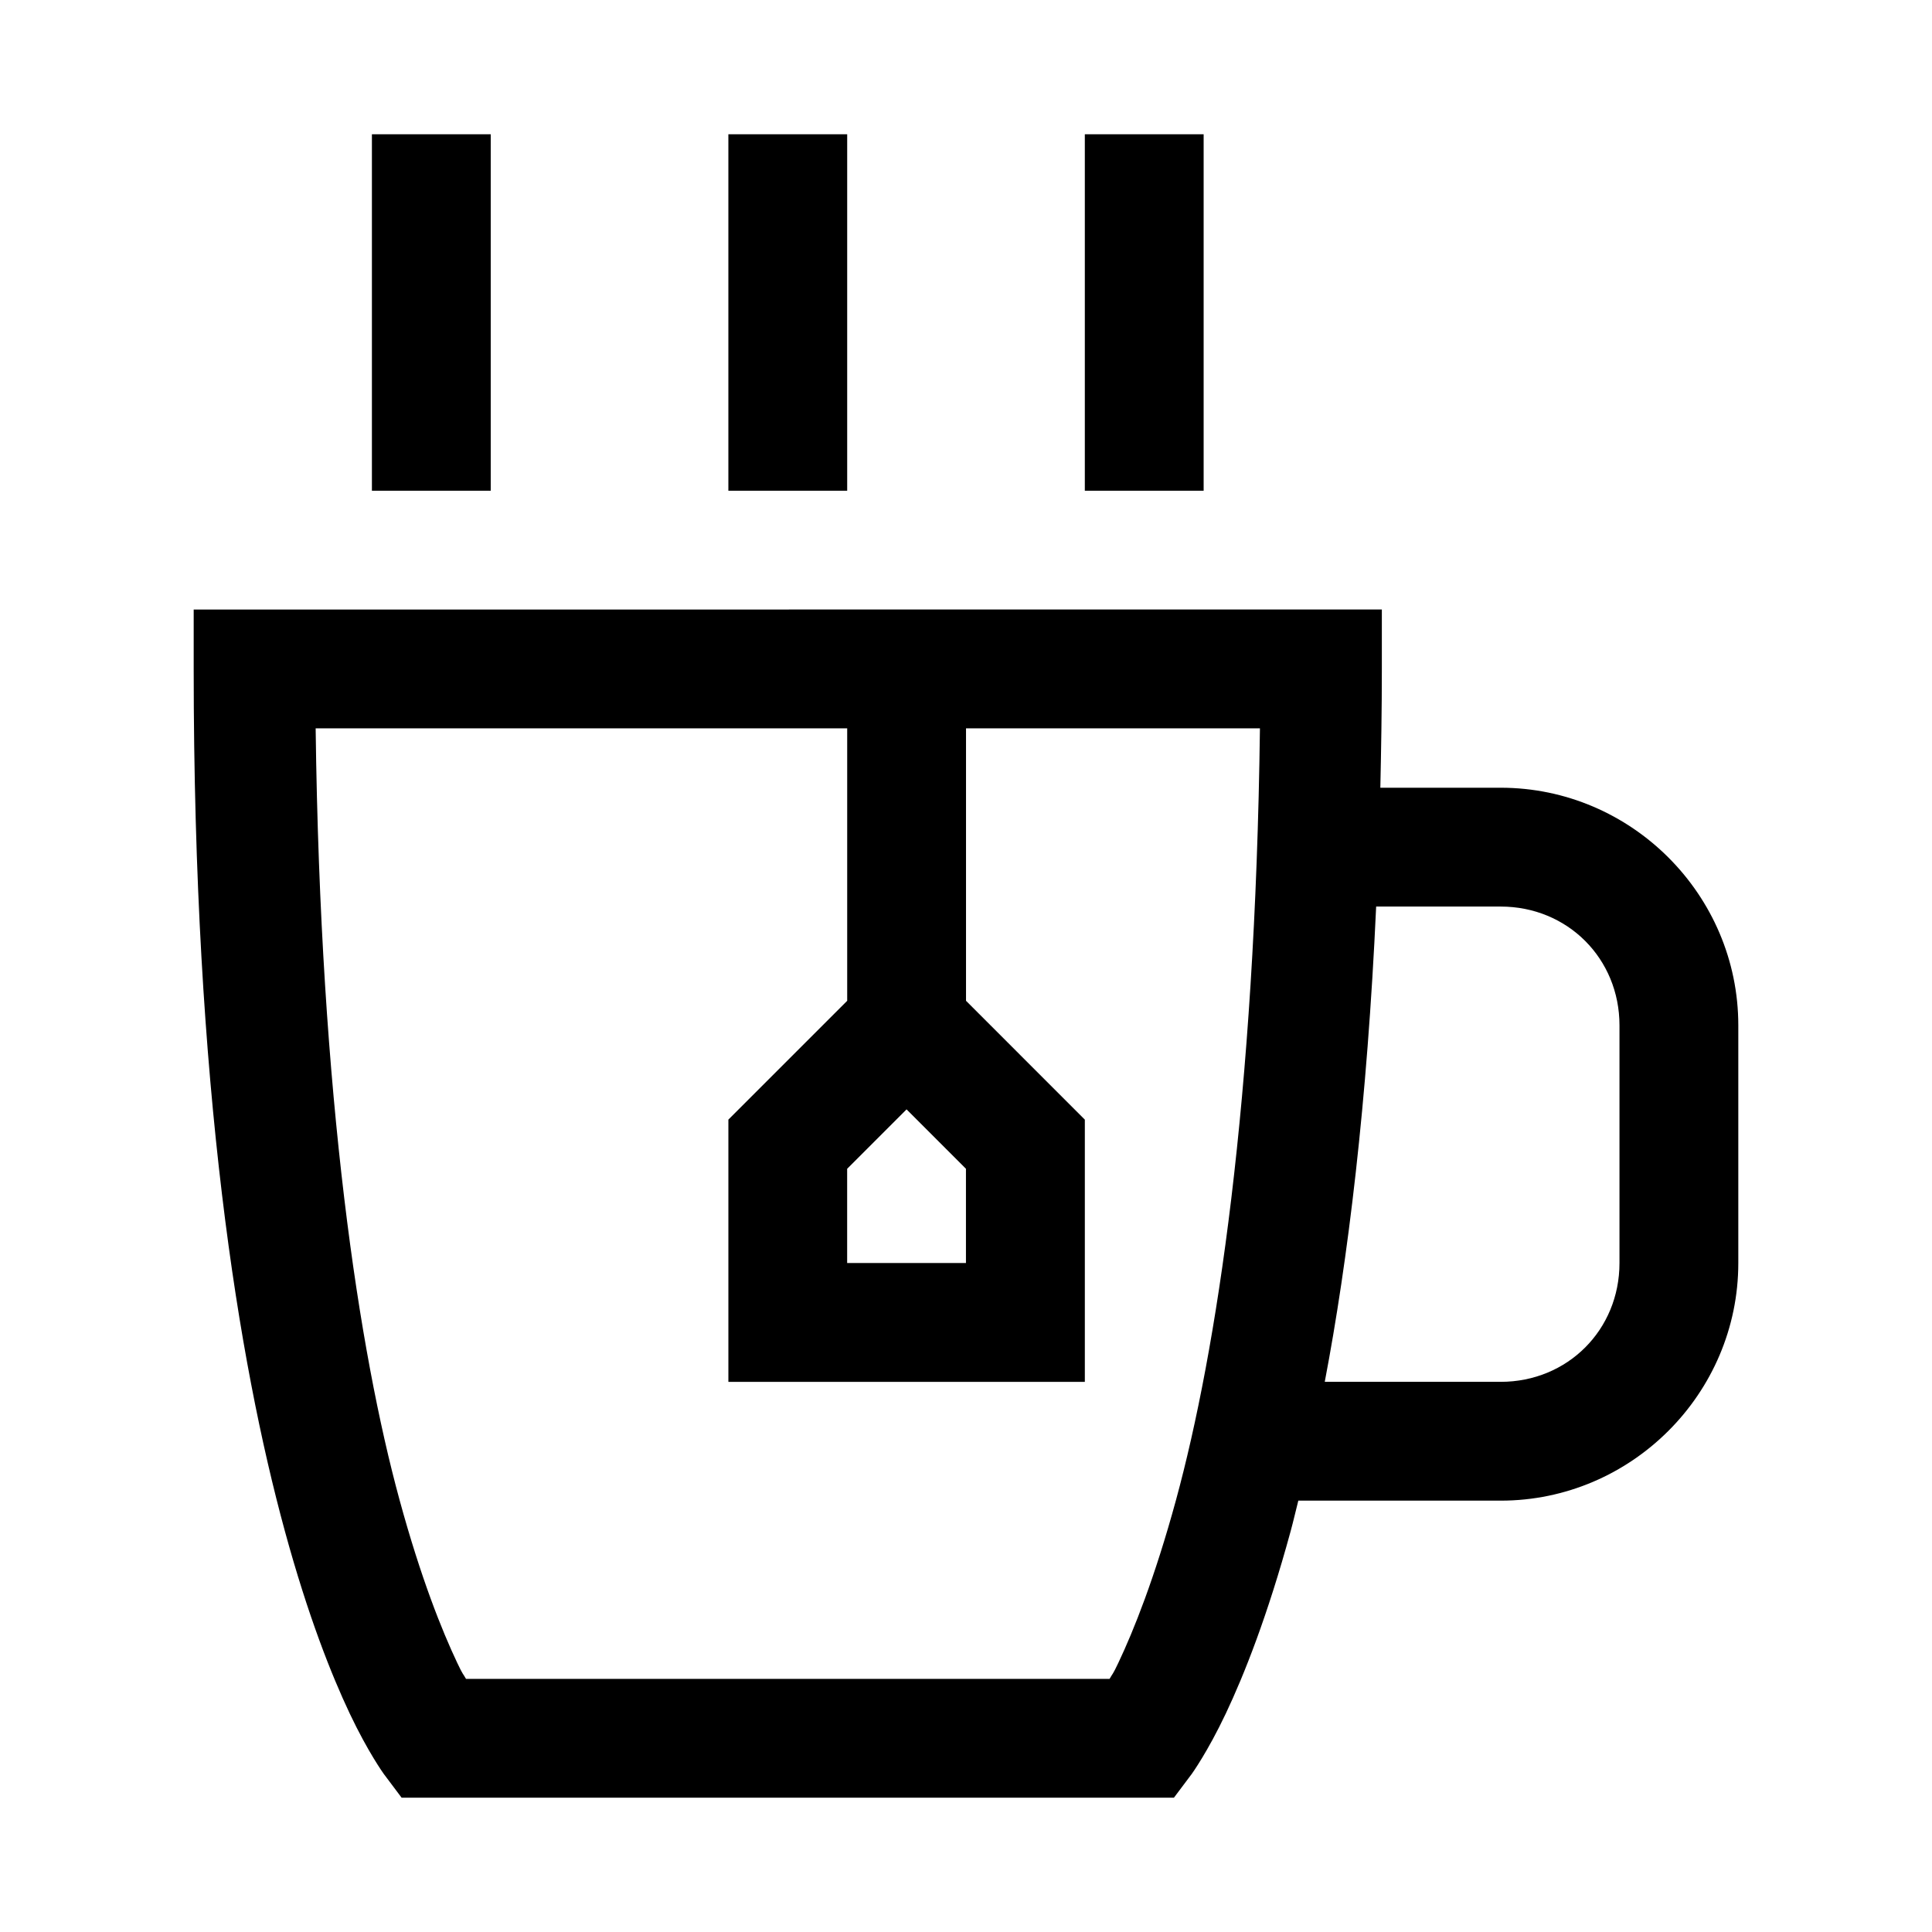 <?xml version="1.0" encoding="UTF-8"?>
<!-- The Best Svg Icon site in the world: iconSvg.co, Visit us! https://iconsvg.co -->
<svg fill="#000000" width="800px" height="800px" version="1.1" viewBox="144 144 512 512" xmlns="http://www.w3.org/2000/svg">
 <path d="m242.56 179.58v94.465h31.488v-94.465zm94.465 0v94.465h31.488v-94.465zm94.465 0v94.465h31.488v-94.465zm-236.16 125.95v15.742c0 111.33 11.914 183.57 24.168 228.5 6.129 22.465 12.336 38.09 17.188 48.34 4.856 10.25 9.012 15.988 9.012 15.988l4.734 6.305h204.67l4.734-6.305s4.156-5.742 9.012-15.988c4.856-10.25 11.062-25.875 17.188-48.34 0.684-2.504 1.352-5.414 2.031-8.086h53.625c34.617 0 62.977-28.359 62.977-62.977v-62.977c0-34.617-28.359-62.977-62.977-62.977h-31.887c0.219-10.223 0.398-20.52 0.398-31.488v-15.742l-15.742-0.004zm32.316 31.488h140.87v72.203l-31.488 31.488v69.496h94.465v-69.492l-31.488-31.496v-72.203h77.891c-1.242 98.441-11.531 165.22-22.23 204.46-5.68 20.832-11.281 34.727-15.281 43.172-1.617 3.414-1.422 2.648-2.336 4.273l-170.55 0.004c-0.914-1.625-0.719-0.855-2.336-4.273-4-8.445-9.602-22.344-15.281-43.172-10.703-39.238-20.988-106.02-22.23-204.46zm281.05 47.23h32.996c17.715 0 31.488 13.77 31.488 31.488v62.977c0 17.719-13.77 31.488-31.488 31.488h-46.617c6.156-32.305 11.242-73.91 13.621-125.95zm-124.45 53.75 15.742 15.742v24.969l-31.484 0.004v-24.969z"/>
</svg>